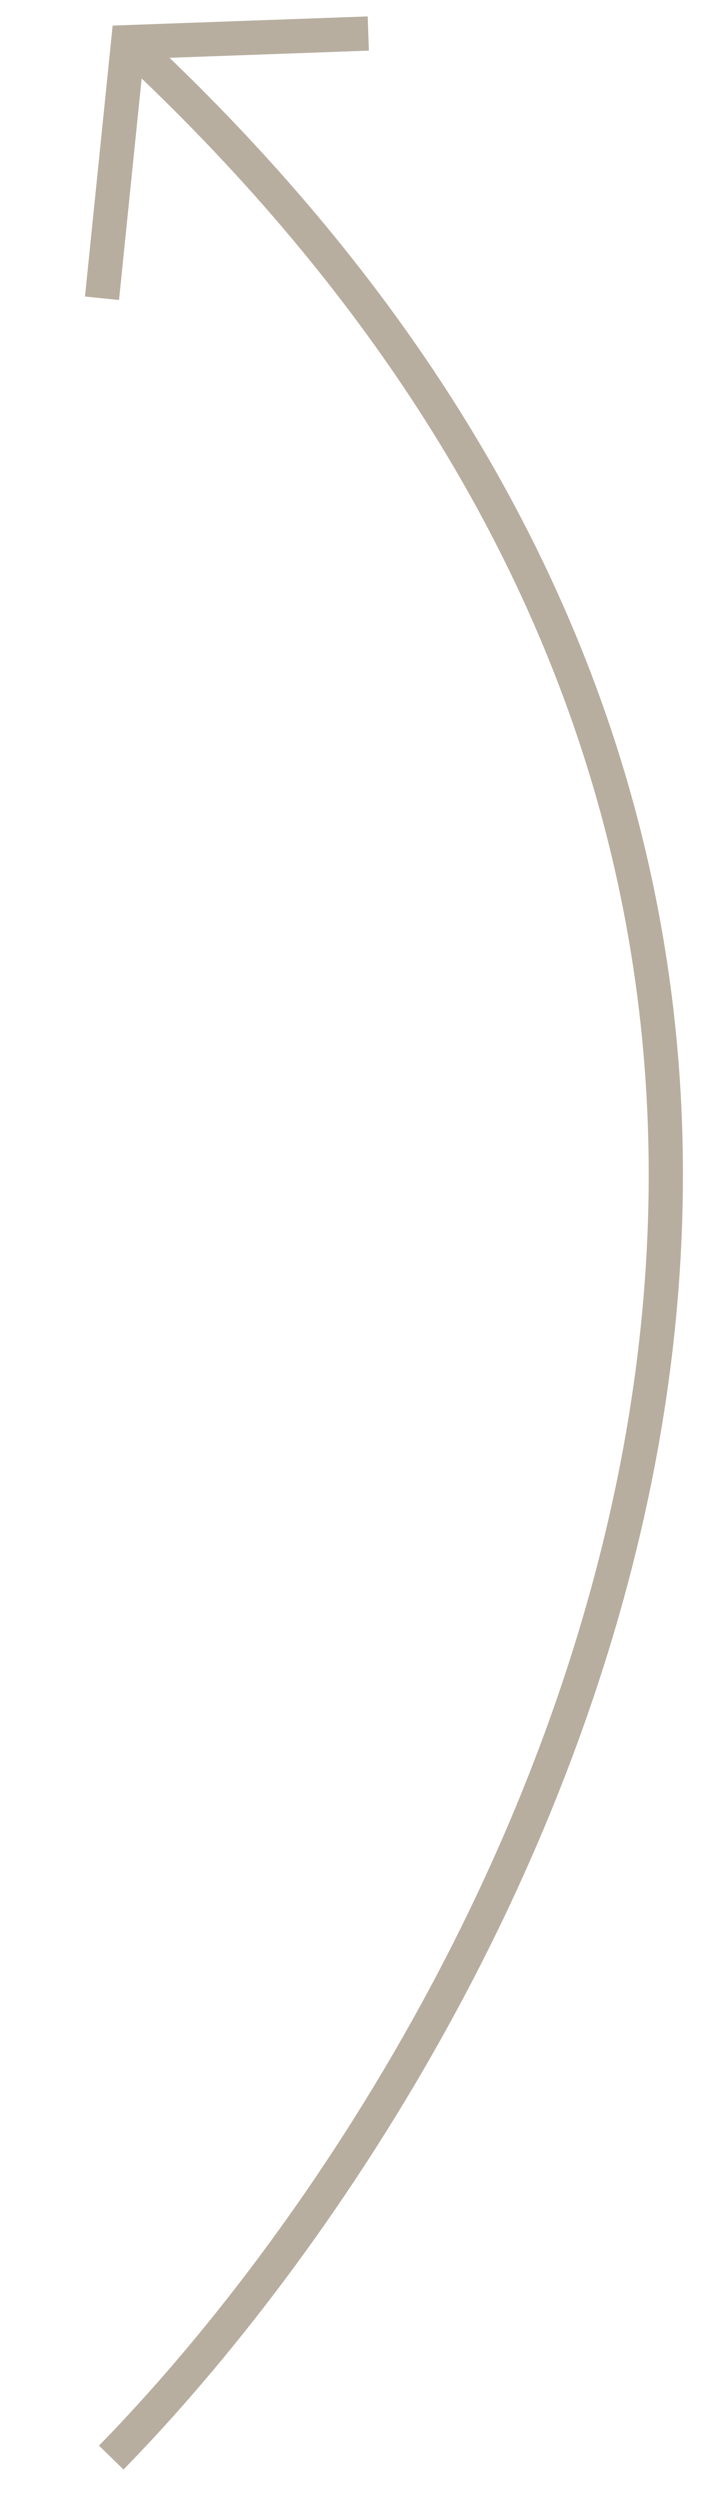 <?xml version="1.0" encoding="UTF-8"?> <svg xmlns="http://www.w3.org/2000/svg" width="21" height="73" viewBox="0 0 21 73" fill="none"> <path d="M3.249 71.758C15.362 59.346 32.419 27.862 3.743 1.232" stroke="#B8AEA0"></path> <path d="M2.979 8.709L3.743 1.231L10.757 0.979" stroke="#B8AEA0"></path> </svg> 
